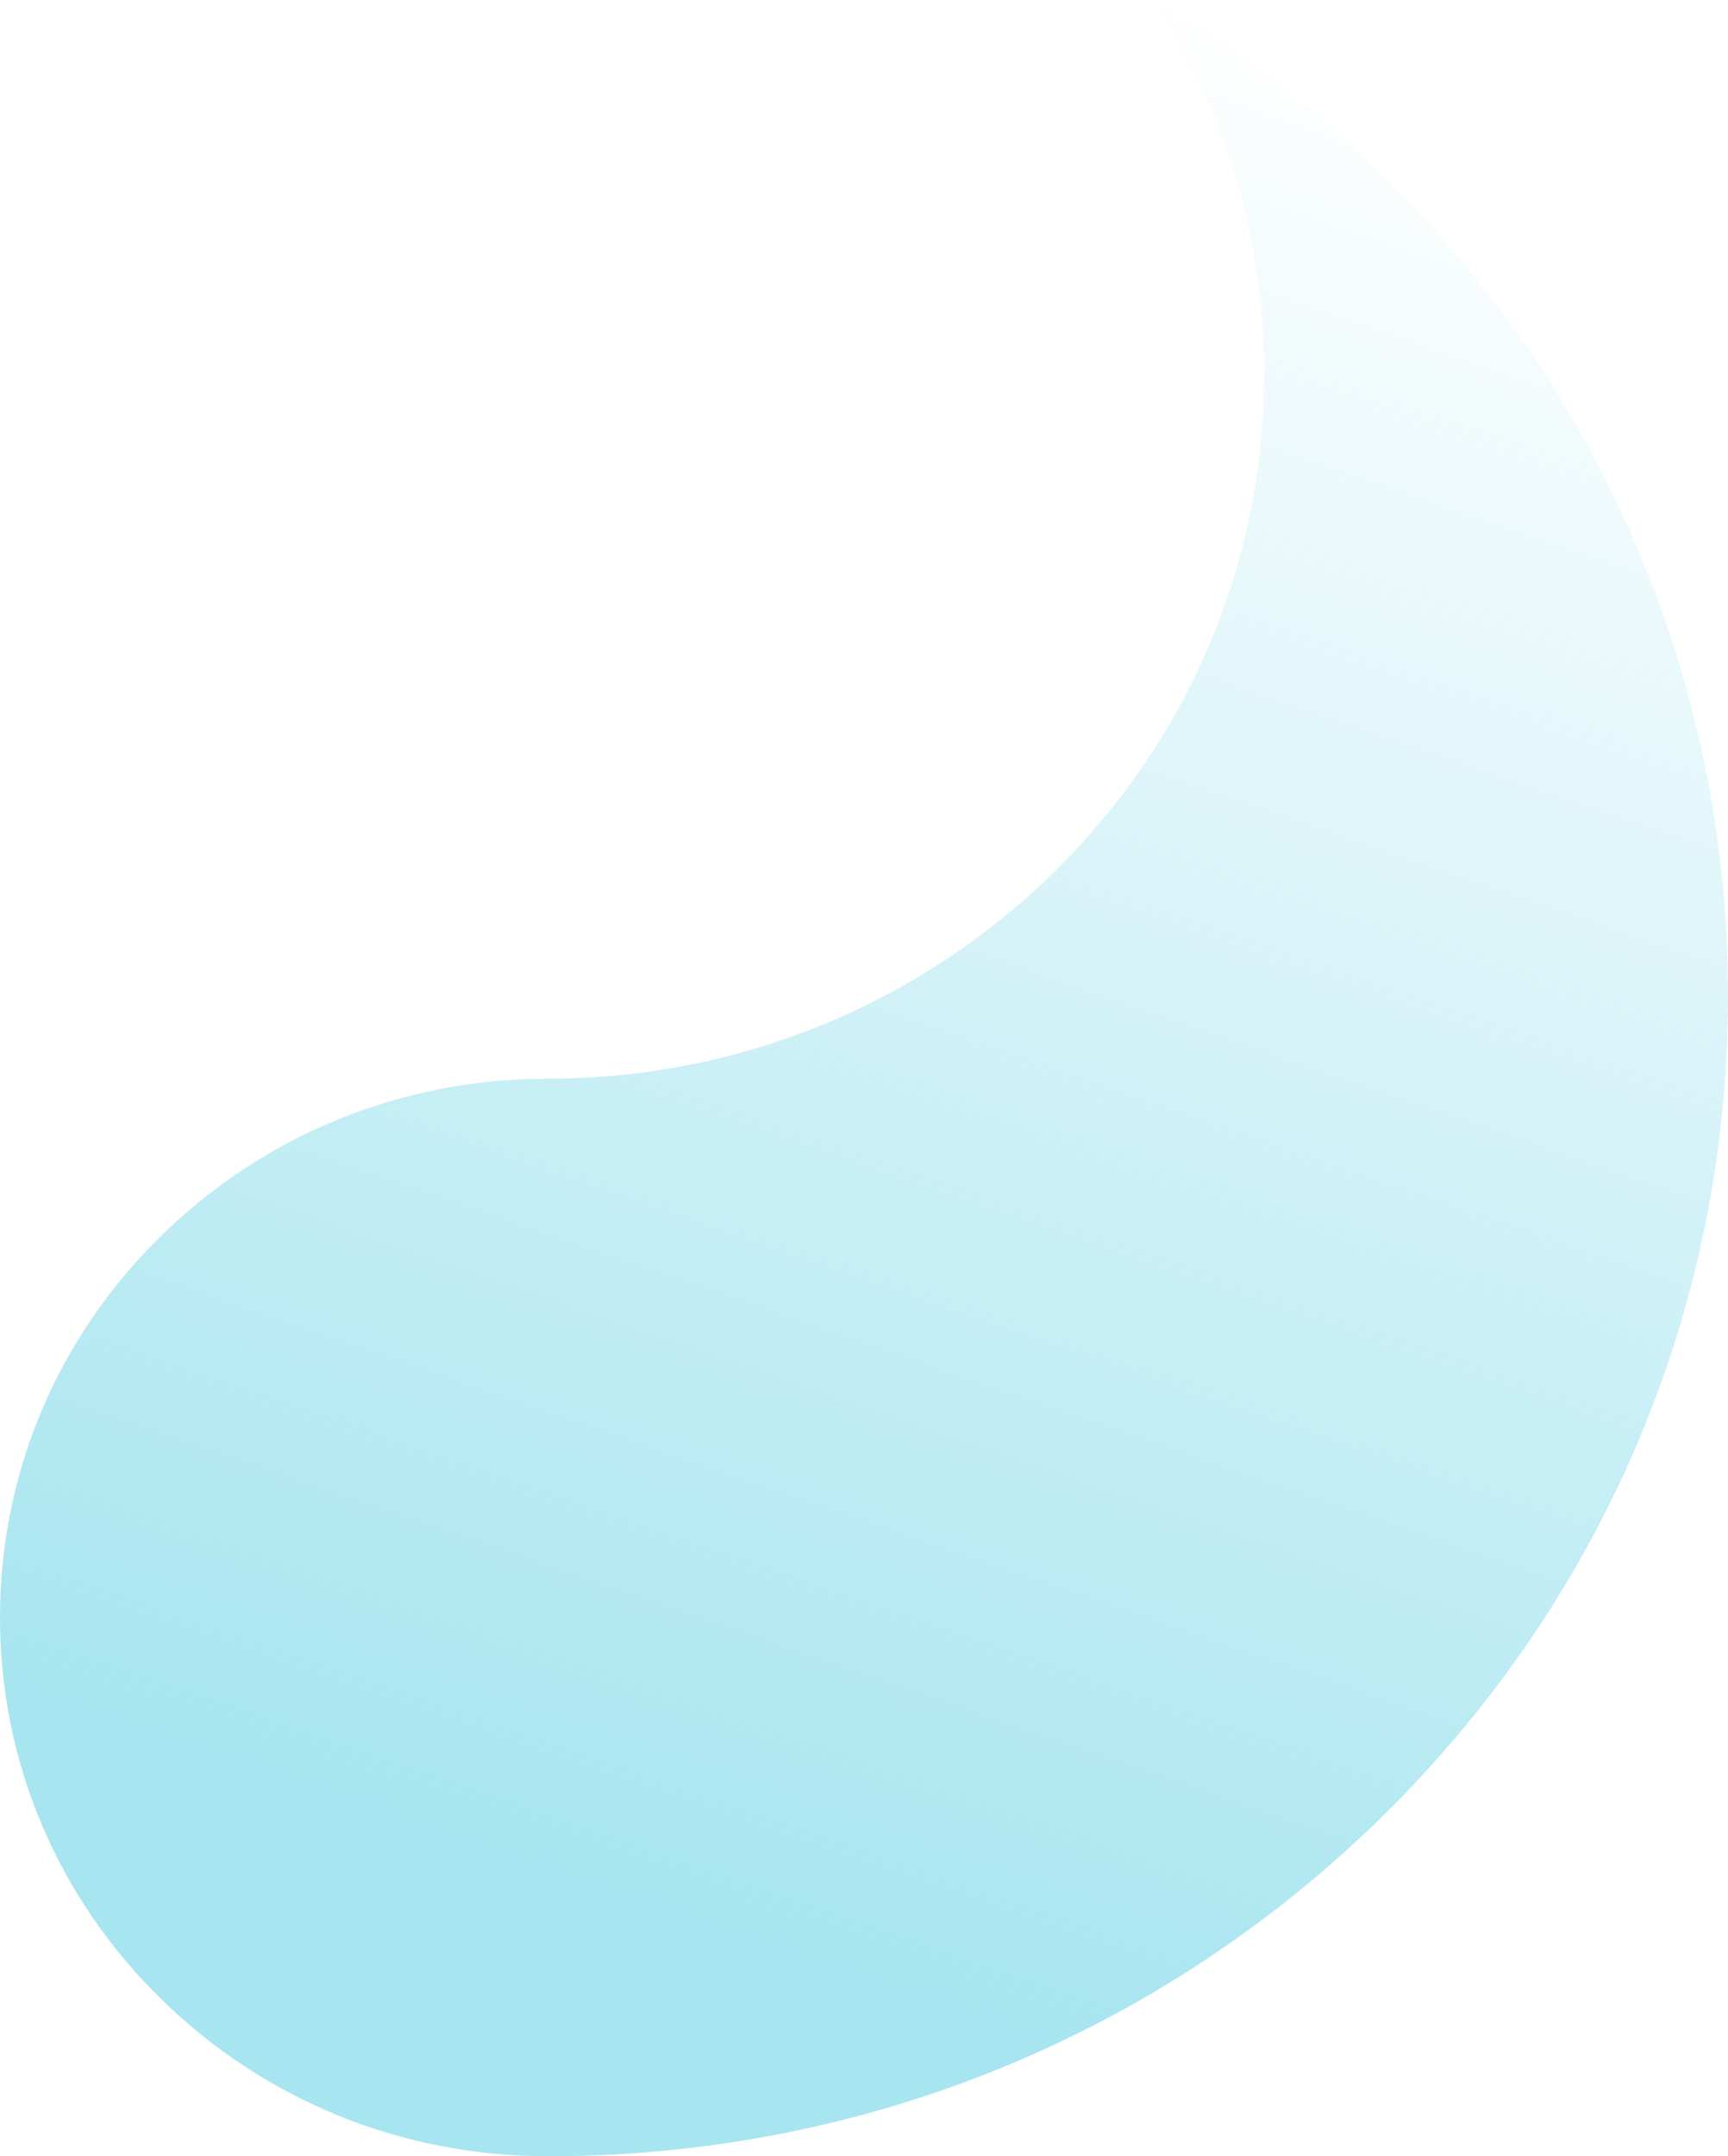 <svg width="376" height="469" viewBox="0 0 376 469" fill="none" xmlns="http://www.w3.org/2000/svg">
<path d="M376 216.55C375.985 149.135 349.26 85.758 300.747 38.099C285.664 23.282 269.034 10.534 251.222 1.83026e-05C251.552 0.519 251.882 1.046 252.205 1.572C252.315 1.745 252.425 1.925 252.535 2.098C253.1 3.014 253.657 3.944 254.208 4.874C254.369 5.141 254.523 5.415 254.677 5.682C255.095 6.41 255.513 7.138 255.924 7.866C256.078 8.133 256.225 8.407 256.379 8.674C256.9 9.618 257.406 10.563 257.905 11.515C258.015 11.731 258.125 11.947 258.235 12.156C258.639 12.935 259.035 13.714 259.423 14.5C259.578 14.81 259.732 15.12 259.878 15.43C260.296 16.295 260.715 17.16 261.118 18.033C261.184 18.17 261.243 18.299 261.309 18.436C261.756 19.417 262.196 20.405 262.629 21.393C262.769 21.71 262.901 22.02 263.033 22.337C263.363 23.109 263.686 23.88 264.001 24.652C264.111 24.925 264.229 25.207 264.339 25.481C264.735 26.483 265.131 27.485 265.505 28.495C265.608 28.769 265.71 29.05 265.813 29.324C266.107 30.11 266.385 30.903 266.664 31.703C266.781 32.028 266.892 32.359 267.002 32.684C267.354 33.715 267.699 34.746 268.029 35.784C268.073 35.914 268.109 36.036 268.146 36.166C268.439 37.104 268.726 38.048 269.004 39C269.1 39.331 269.202 39.67 269.298 40.009C269.54 40.86 269.775 41.711 270.002 42.569C270.068 42.814 270.134 43.052 270.2 43.297C270.479 44.357 270.743 45.424 271 46.491C271.073 46.794 271.139 47.104 271.212 47.407C271.403 48.243 271.594 49.08 271.77 49.923C271.836 50.24 271.902 50.55 271.968 50.868C272.195 51.956 272.408 53.045 272.606 54.141C272.643 54.336 272.672 54.538 272.709 54.732C272.878 55.67 273.032 56.6 273.186 57.544C273.237 57.876 273.289 58.215 273.34 58.547C273.487 59.527 273.633 60.508 273.765 61.496C273.787 61.647 273.809 61.806 273.831 61.957C273.978 63.082 274.11 64.214 274.228 65.346C274.264 65.663 274.294 65.973 274.323 66.29C274.411 67.192 274.499 68.1 274.572 69.008C274.594 69.29 274.624 69.571 274.646 69.852C274.734 70.999 274.807 72.138 274.866 73.291C274.88 73.529 274.888 73.767 274.895 74.005C274.939 74.957 274.976 75.909 275.005 76.86C275.012 77.185 275.027 77.509 275.034 77.834C275.064 79.002 275.079 80.177 275.079 81.352C275.1 165.848 205.174 234.605 119.203 234.619C87.357 234.619 57.419 246.819 34.905 268.961C12.39 291.096 -0.007 320.528 -2.50158e-05 351.835C-3.32861e-05 383.134 12.412 412.559 34.941 434.687C57.463 456.815 87.394 469 119.232 469C119.239 469 119.254 469 119.261 469C187.853 468.986 252.337 442.719 300.828 395.038C349.319 347.357 376.015 283.965 376 216.55Z" fill="url(#paint0_linear_51_4)"/>
<defs>
<linearGradient id="paint0_linear_51_4" x1="121.823" y1="409.75" x2="262.832" y2="-1.266" gradientUnits="userSpaceOnUse">
<stop stop-color="#A7E5F0"/>
<stop offset="1" stop-color="#A7E5F0" stop-opacity="0"/>
</linearGradient>
</defs>
</svg>
